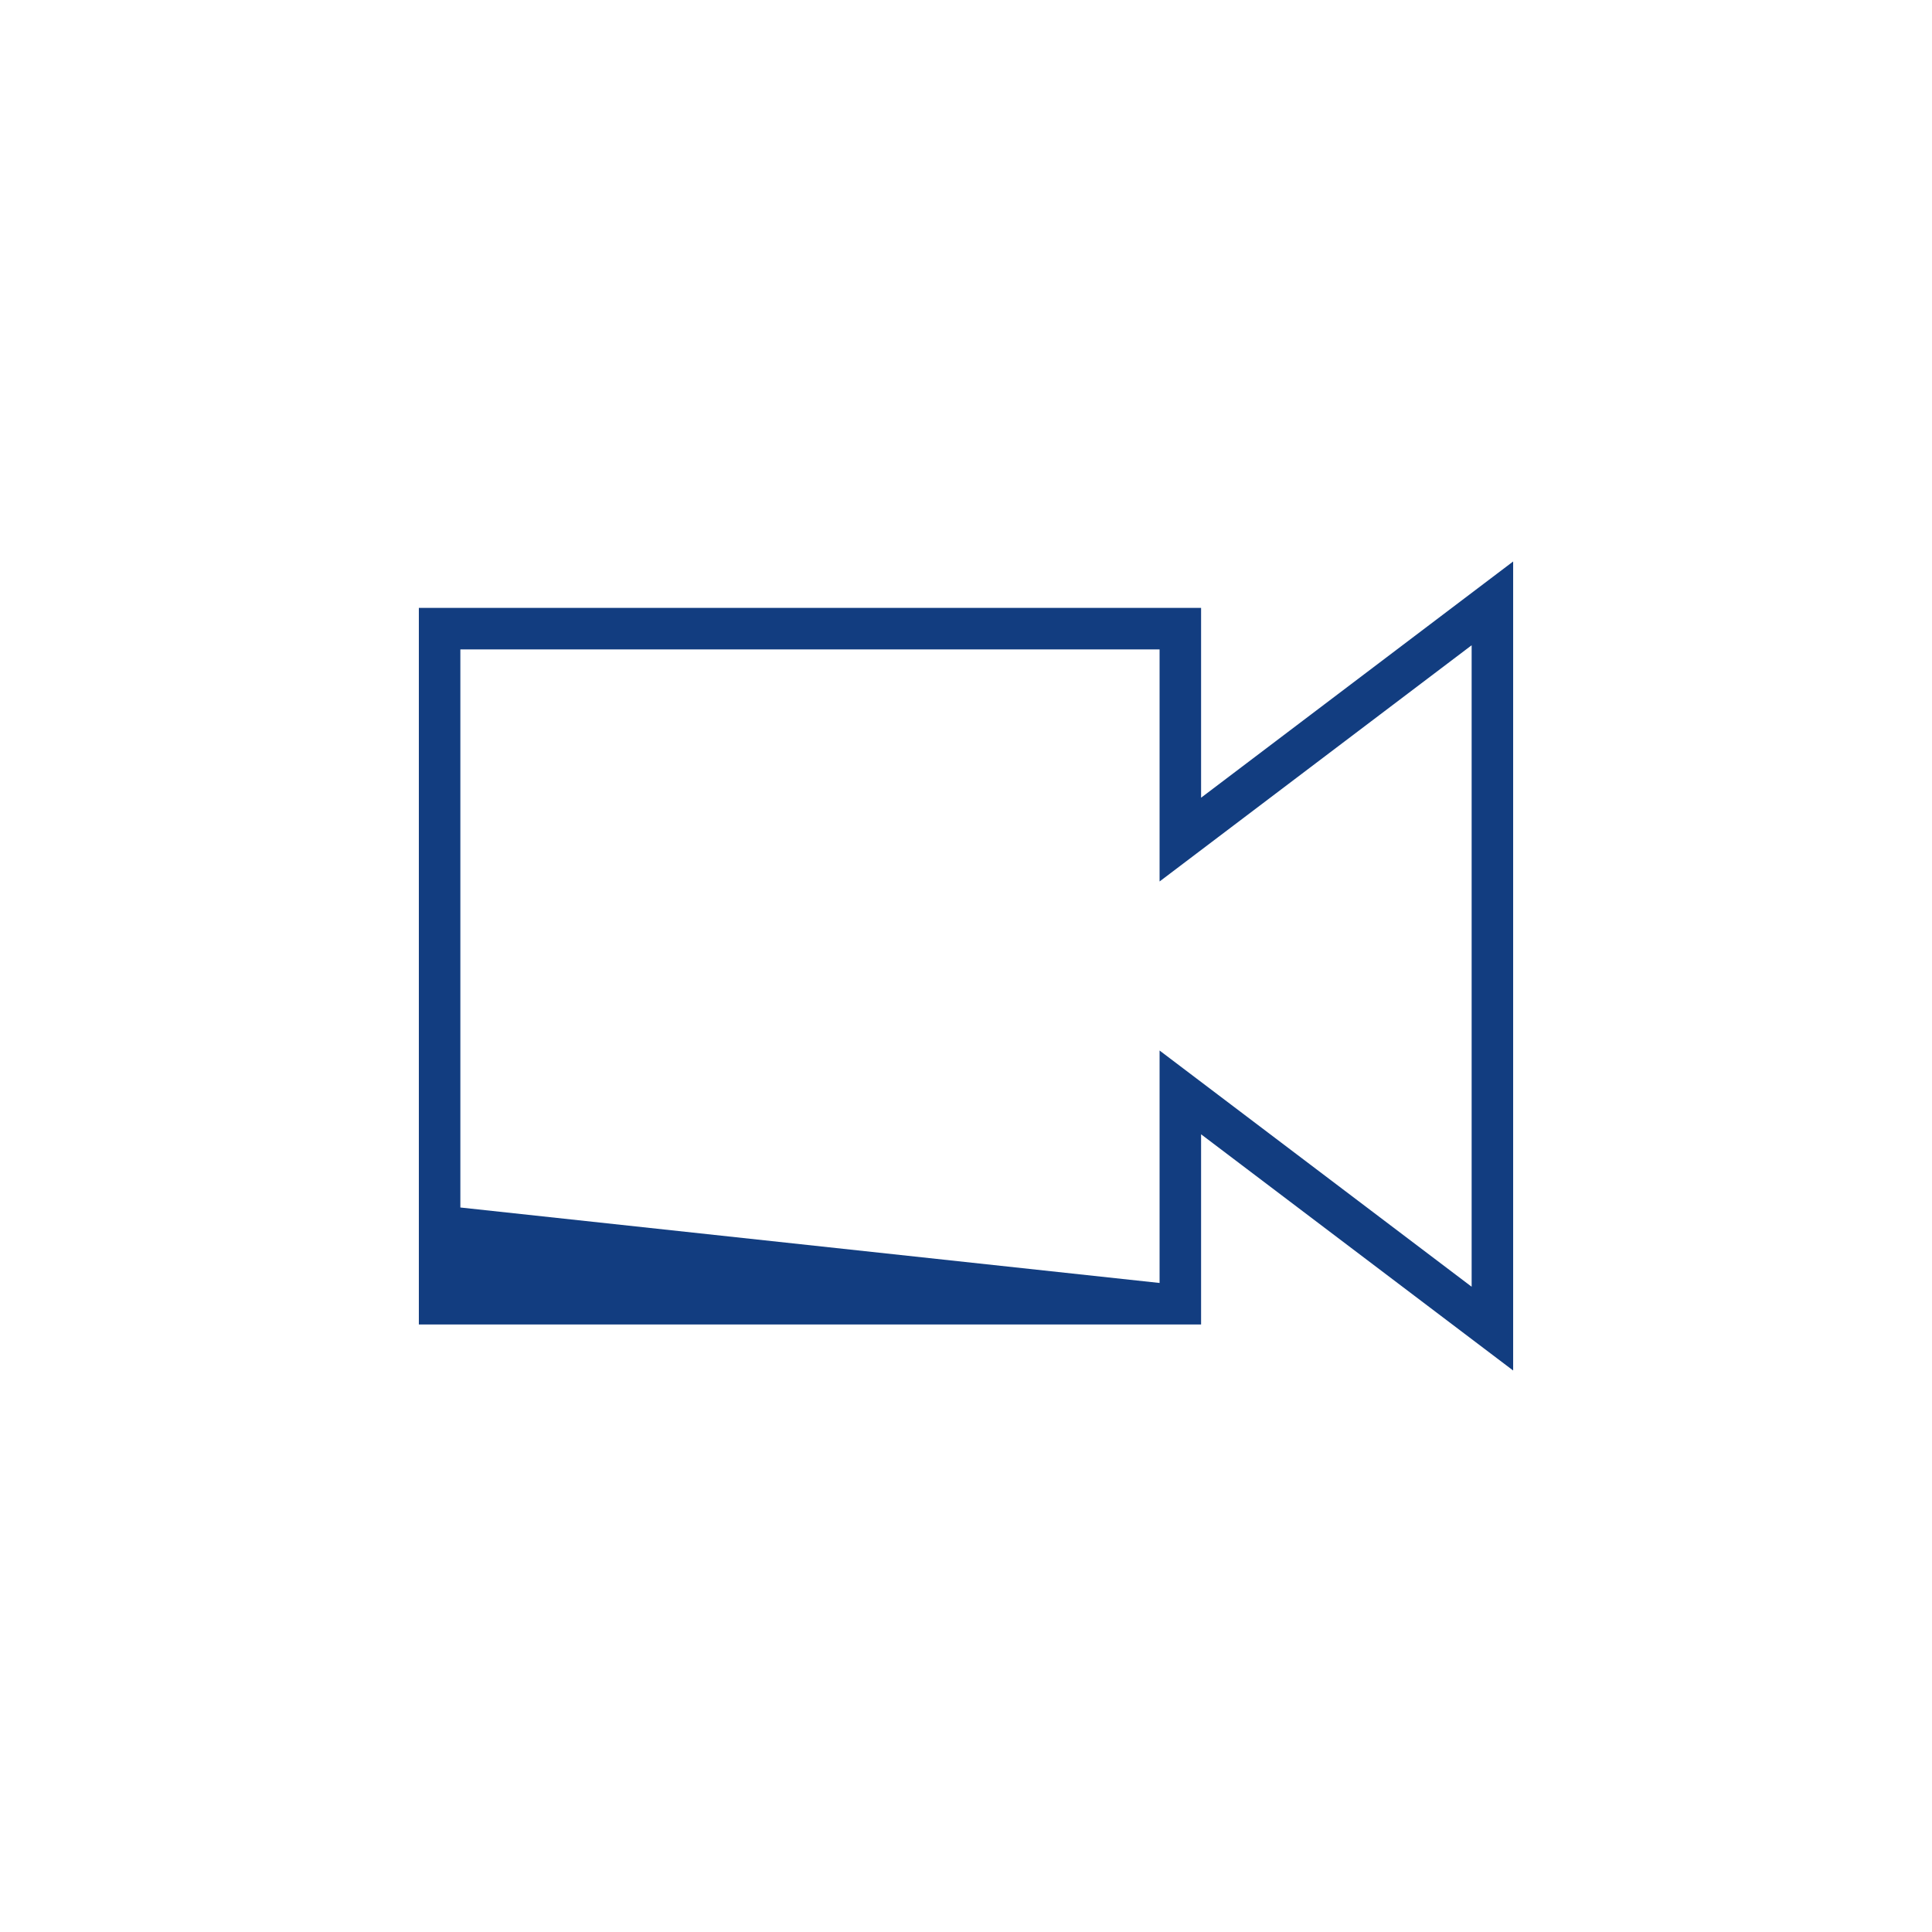 <?xml version="1.0" encoding="UTF-8"?>
<svg xmlns="http://www.w3.org/2000/svg" viewBox="0 0 512 512"><path d="M401 363.2l-82.7-62.6V351H111V161.1h207.3v50.3l82.7-62.6v214.4zm-93.7-84.8L390 341V171l-82.7 62.6v-61.5H122V320l185.3 20v-61.6z" style="fill: #123d80;"/></svg>
